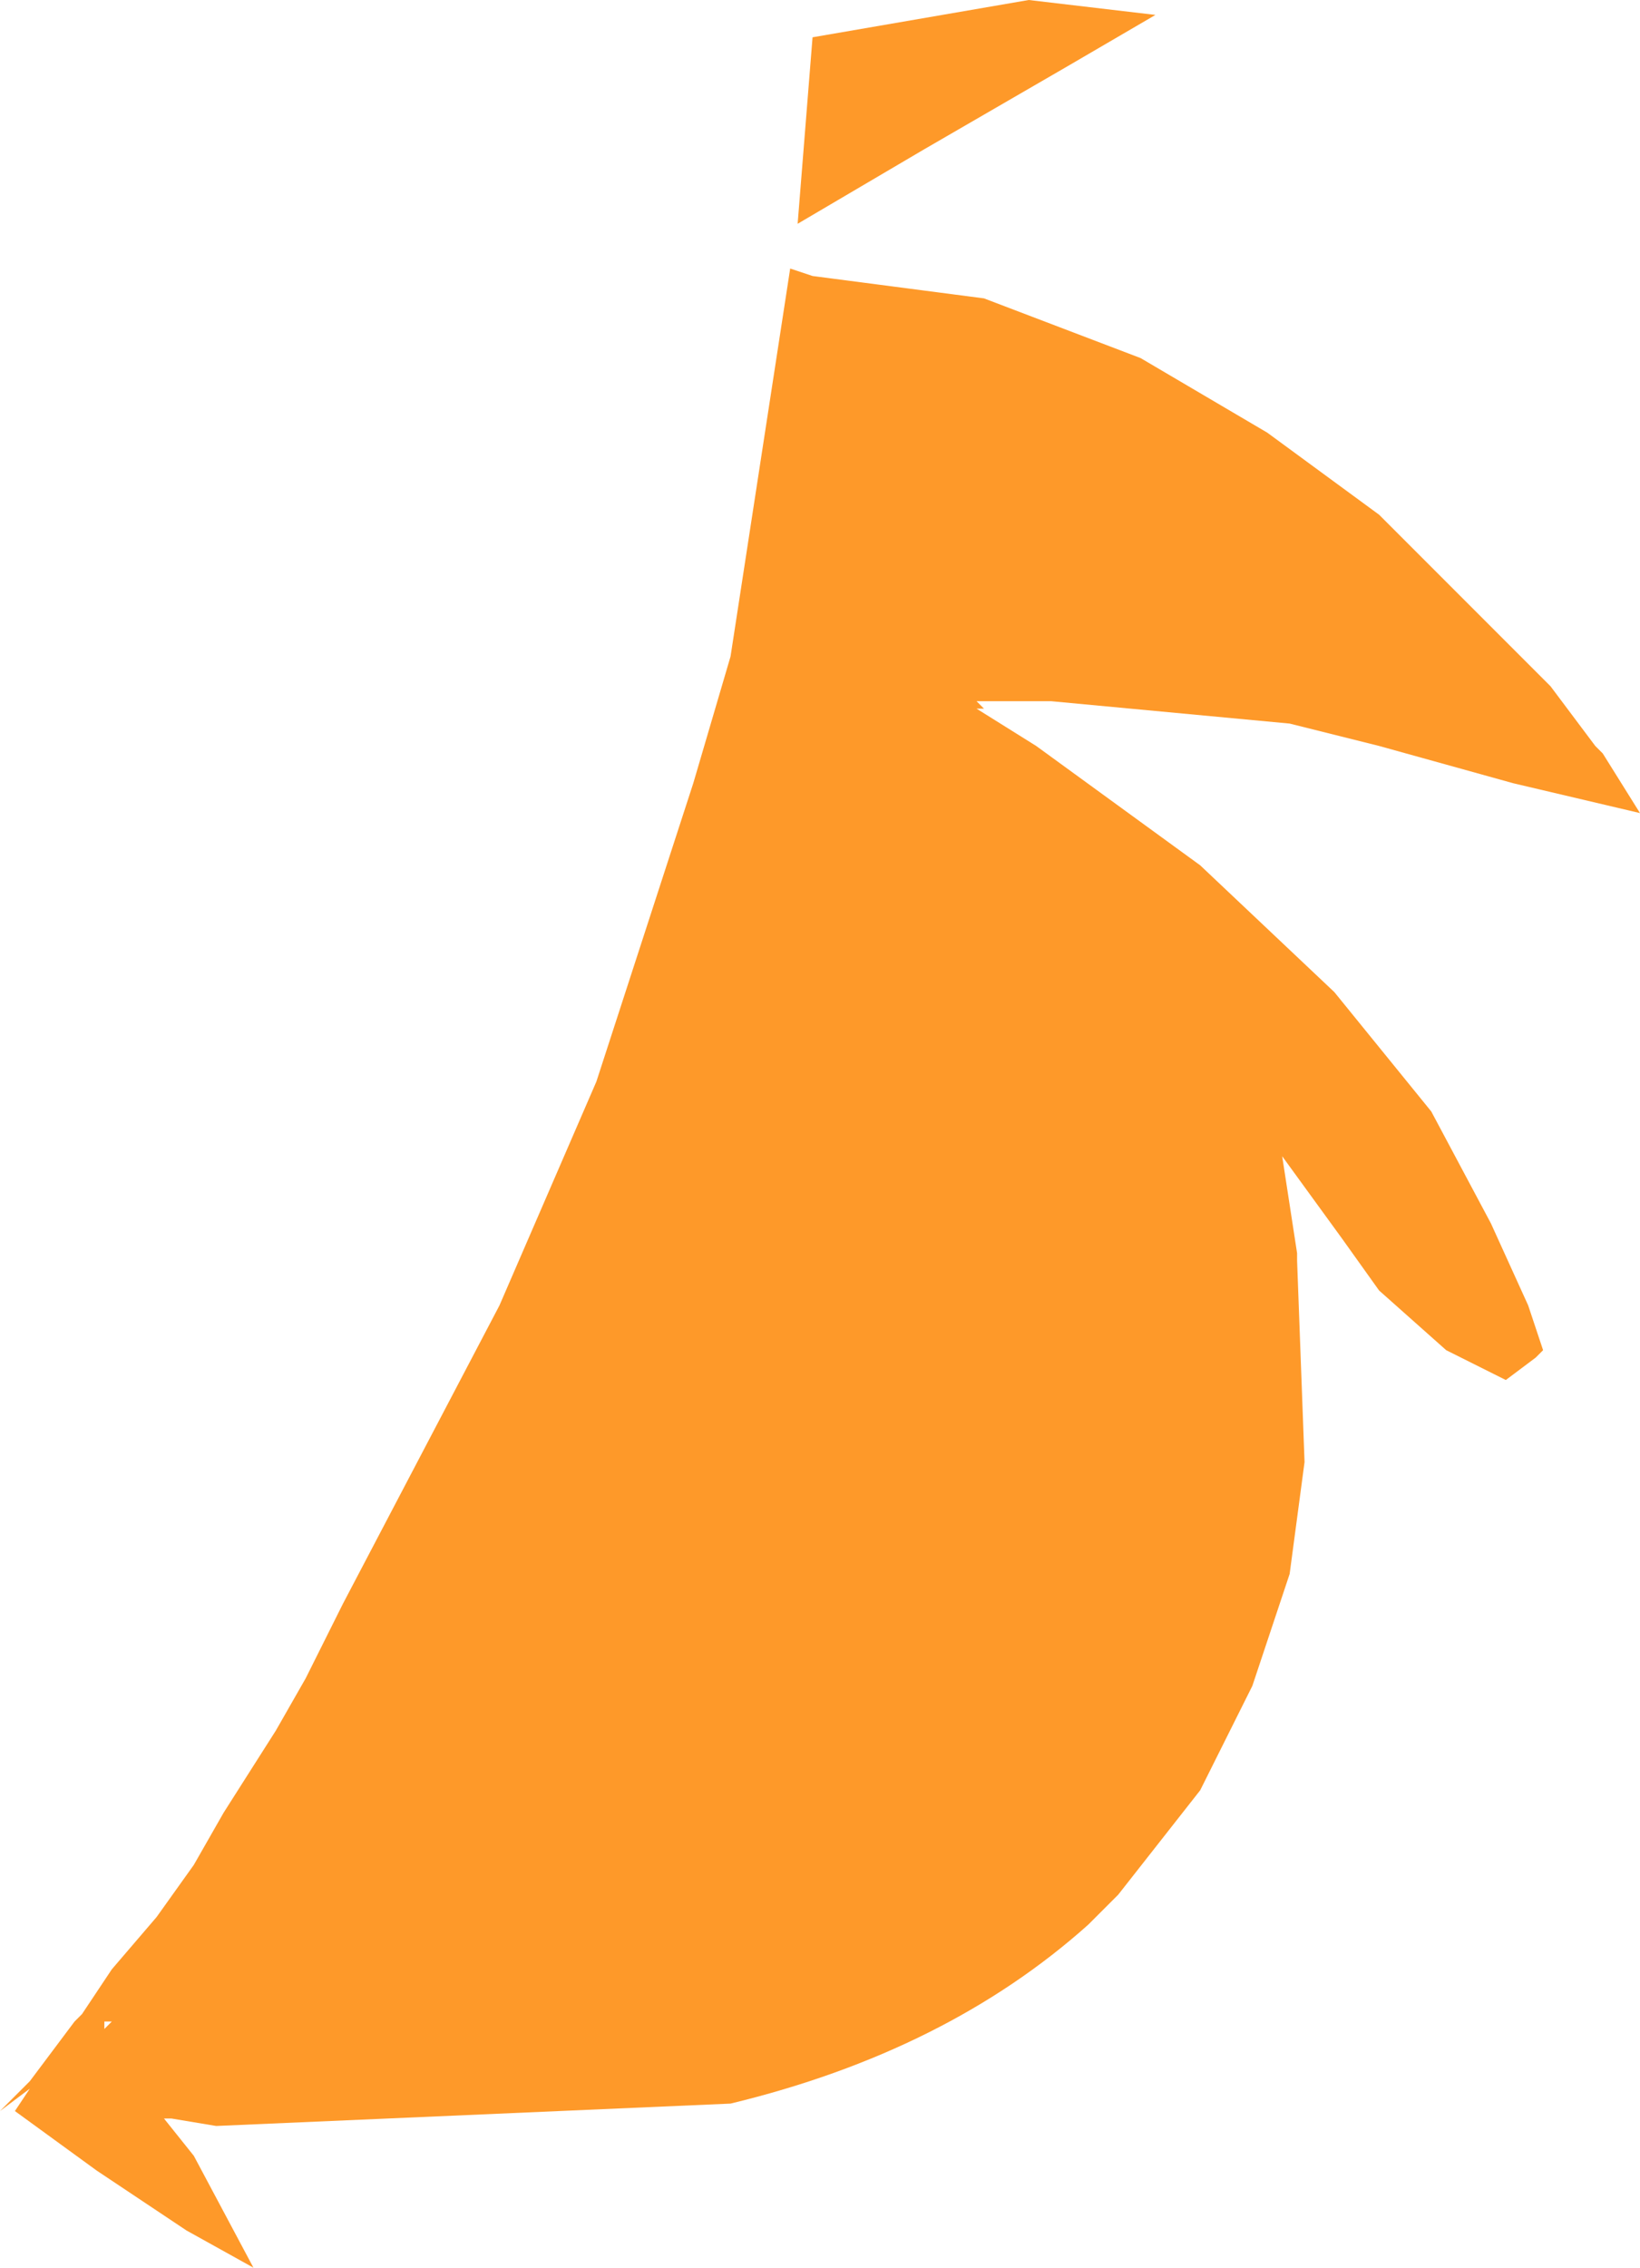 <?xml version="1.0" encoding="UTF-8" standalone="no"?>
<svg xmlns:xlink="http://www.w3.org/1999/xlink" height="15.2px" width="11.0px" xmlns="http://www.w3.org/2000/svg">
  <g transform="matrix(1.0, 0.0, 0.0, 1.0, 0.0, 0.0)">
    <path d="M7.15 0.45 L6.2 1.0 5.35 1.5 5.45 0.25 6.9 0.0 7.75 0.1 7.15 0.45 M5.45 1.85 L6.6 2.0 7.65 2.4 8.5 2.9 9.25 3.45 10.4 4.6 10.7 5.0 10.75 5.05 11.0 5.45 10.15 5.25 9.25 5.0 8.65 4.85 7.05 4.7 6.55 4.7 6.6 4.75 6.55 4.75 6.95 5.0 8.05 5.8 8.95 6.65 9.6 7.45 10.0 8.2 10.25 8.75 10.35 9.05 10.3 9.1 10.1 9.25 9.7 9.05 9.25 8.65 9.0 8.3 8.6 7.75 8.7 8.4 8.7 8.45 8.75 9.8 8.65 10.55 8.4 11.3 8.05 12.0 7.5 12.7 7.3 12.9 Q6.35 13.75 4.9 14.1 L1.45 14.25 1.15 14.2 1.1 14.2 1.3 14.45 1.7 15.2 1.25 14.95 0.65 14.55 0.1 14.15 0.2 14.0 0.0 14.15 0.2 13.95 0.5 13.55 0.55 13.5 0.75 13.2 1.05 12.85 1.3 12.5 1.5 12.15 1.85 11.6 2.05 11.25 2.3 10.75 3.35 8.75 4.0 7.25 4.65 5.25 4.9 4.4 5.3 1.8 5.45 1.85 M0.7 13.6 L0.75 13.55 0.7 13.55 0.7 13.6" fill="#fe9929" fill-rule="evenodd" stroke="none"/>
  </g>
</svg>
